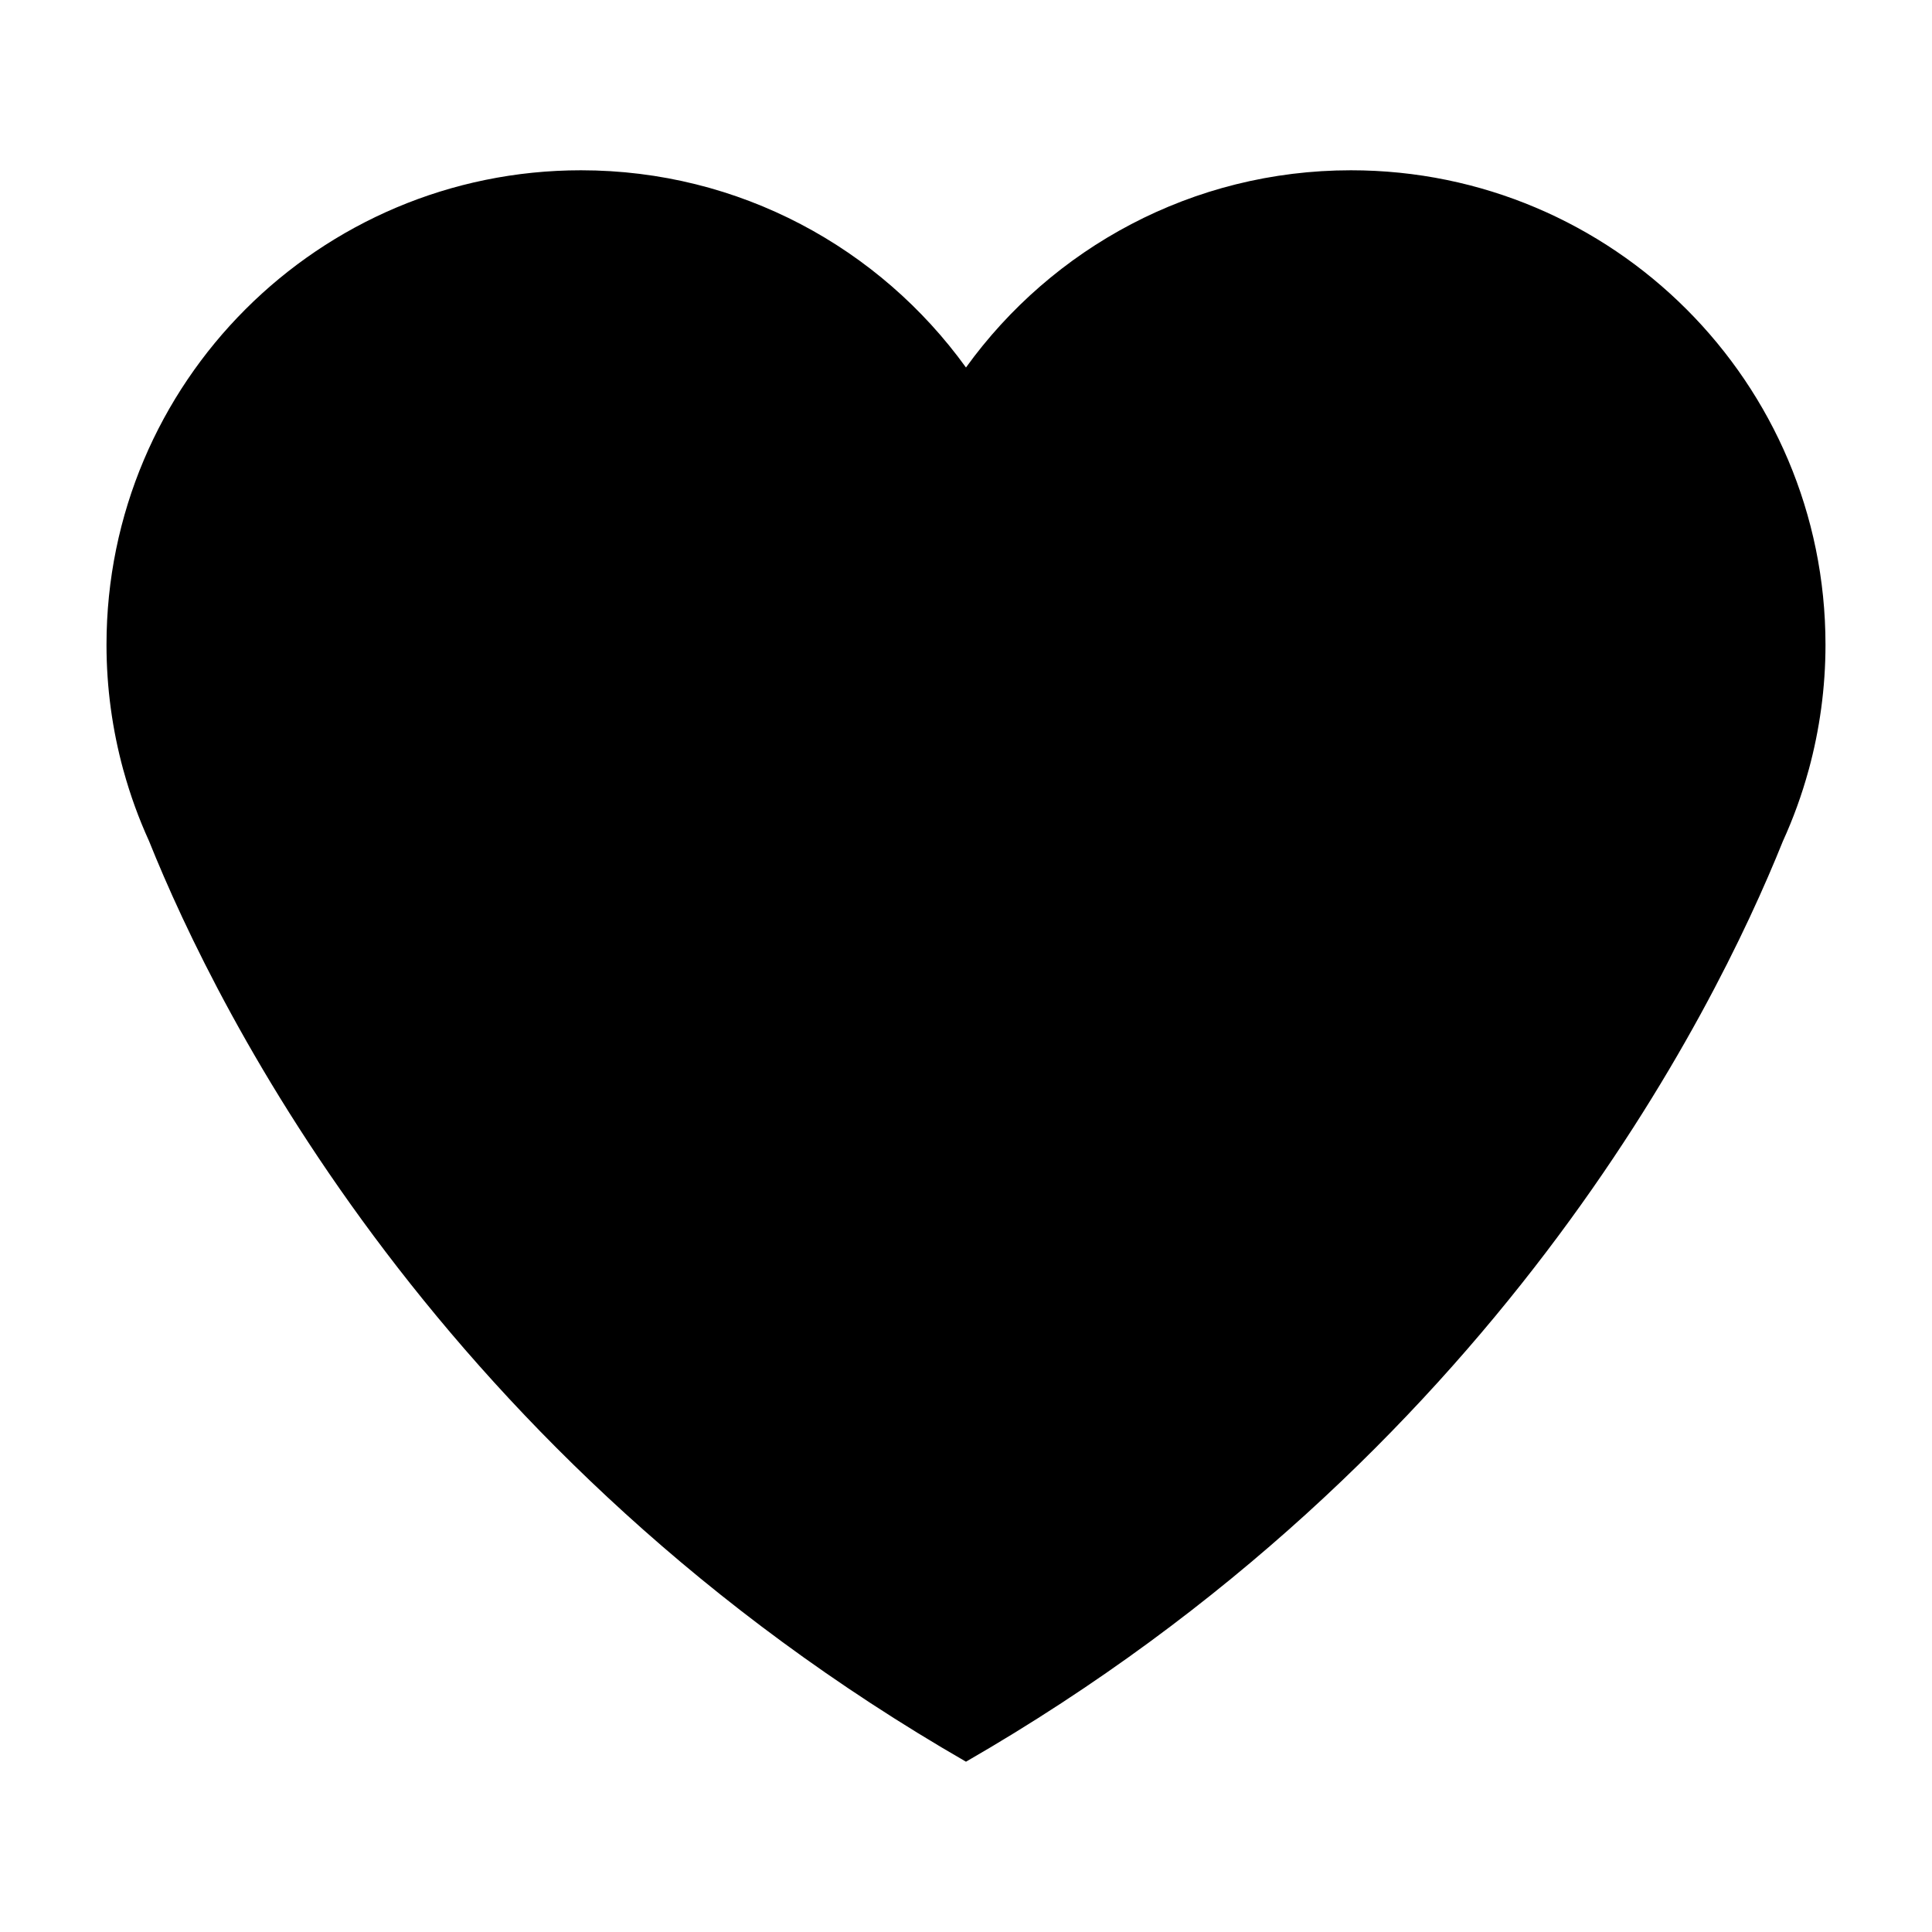 <?xml version="1.0" encoding="UTF-8"?>
<!-- The Best Svg Icon site in the world: iconSvg.co, Visit us! https://iconsvg.co -->
<svg fill="#000000" width="800px" height="800px" version="1.1" viewBox="144 144 512 512" xmlns="http://www.w3.org/2000/svg">
 <path d="m623.34 347.97c2.867-10.551 4.434-21.633 4.434-33.094 0-69.449-56.305-125.75-125.76-125.75-42.008 0-79.18 20.617-102.02 52.266-22.832-31.645-60.016-52.266-102.02-52.266-69.449 0-125.75 56.301-125.75 125.75 0 11.461 1.566 22.551 4.434 33.094 0 0 0.051 0.176 0.109 0.359 1.762 6.41 4.019 12.605 6.731 18.559 18.258 45.492 76.723 163.43 216.5 243.98 139.73-80.527 198.2-198.41 216.48-243.93 2.742-6.012 5.019-12.27 6.793-18.742 0.02-0.074 0.062-0.227 0.062-0.227z"/>
</svg>